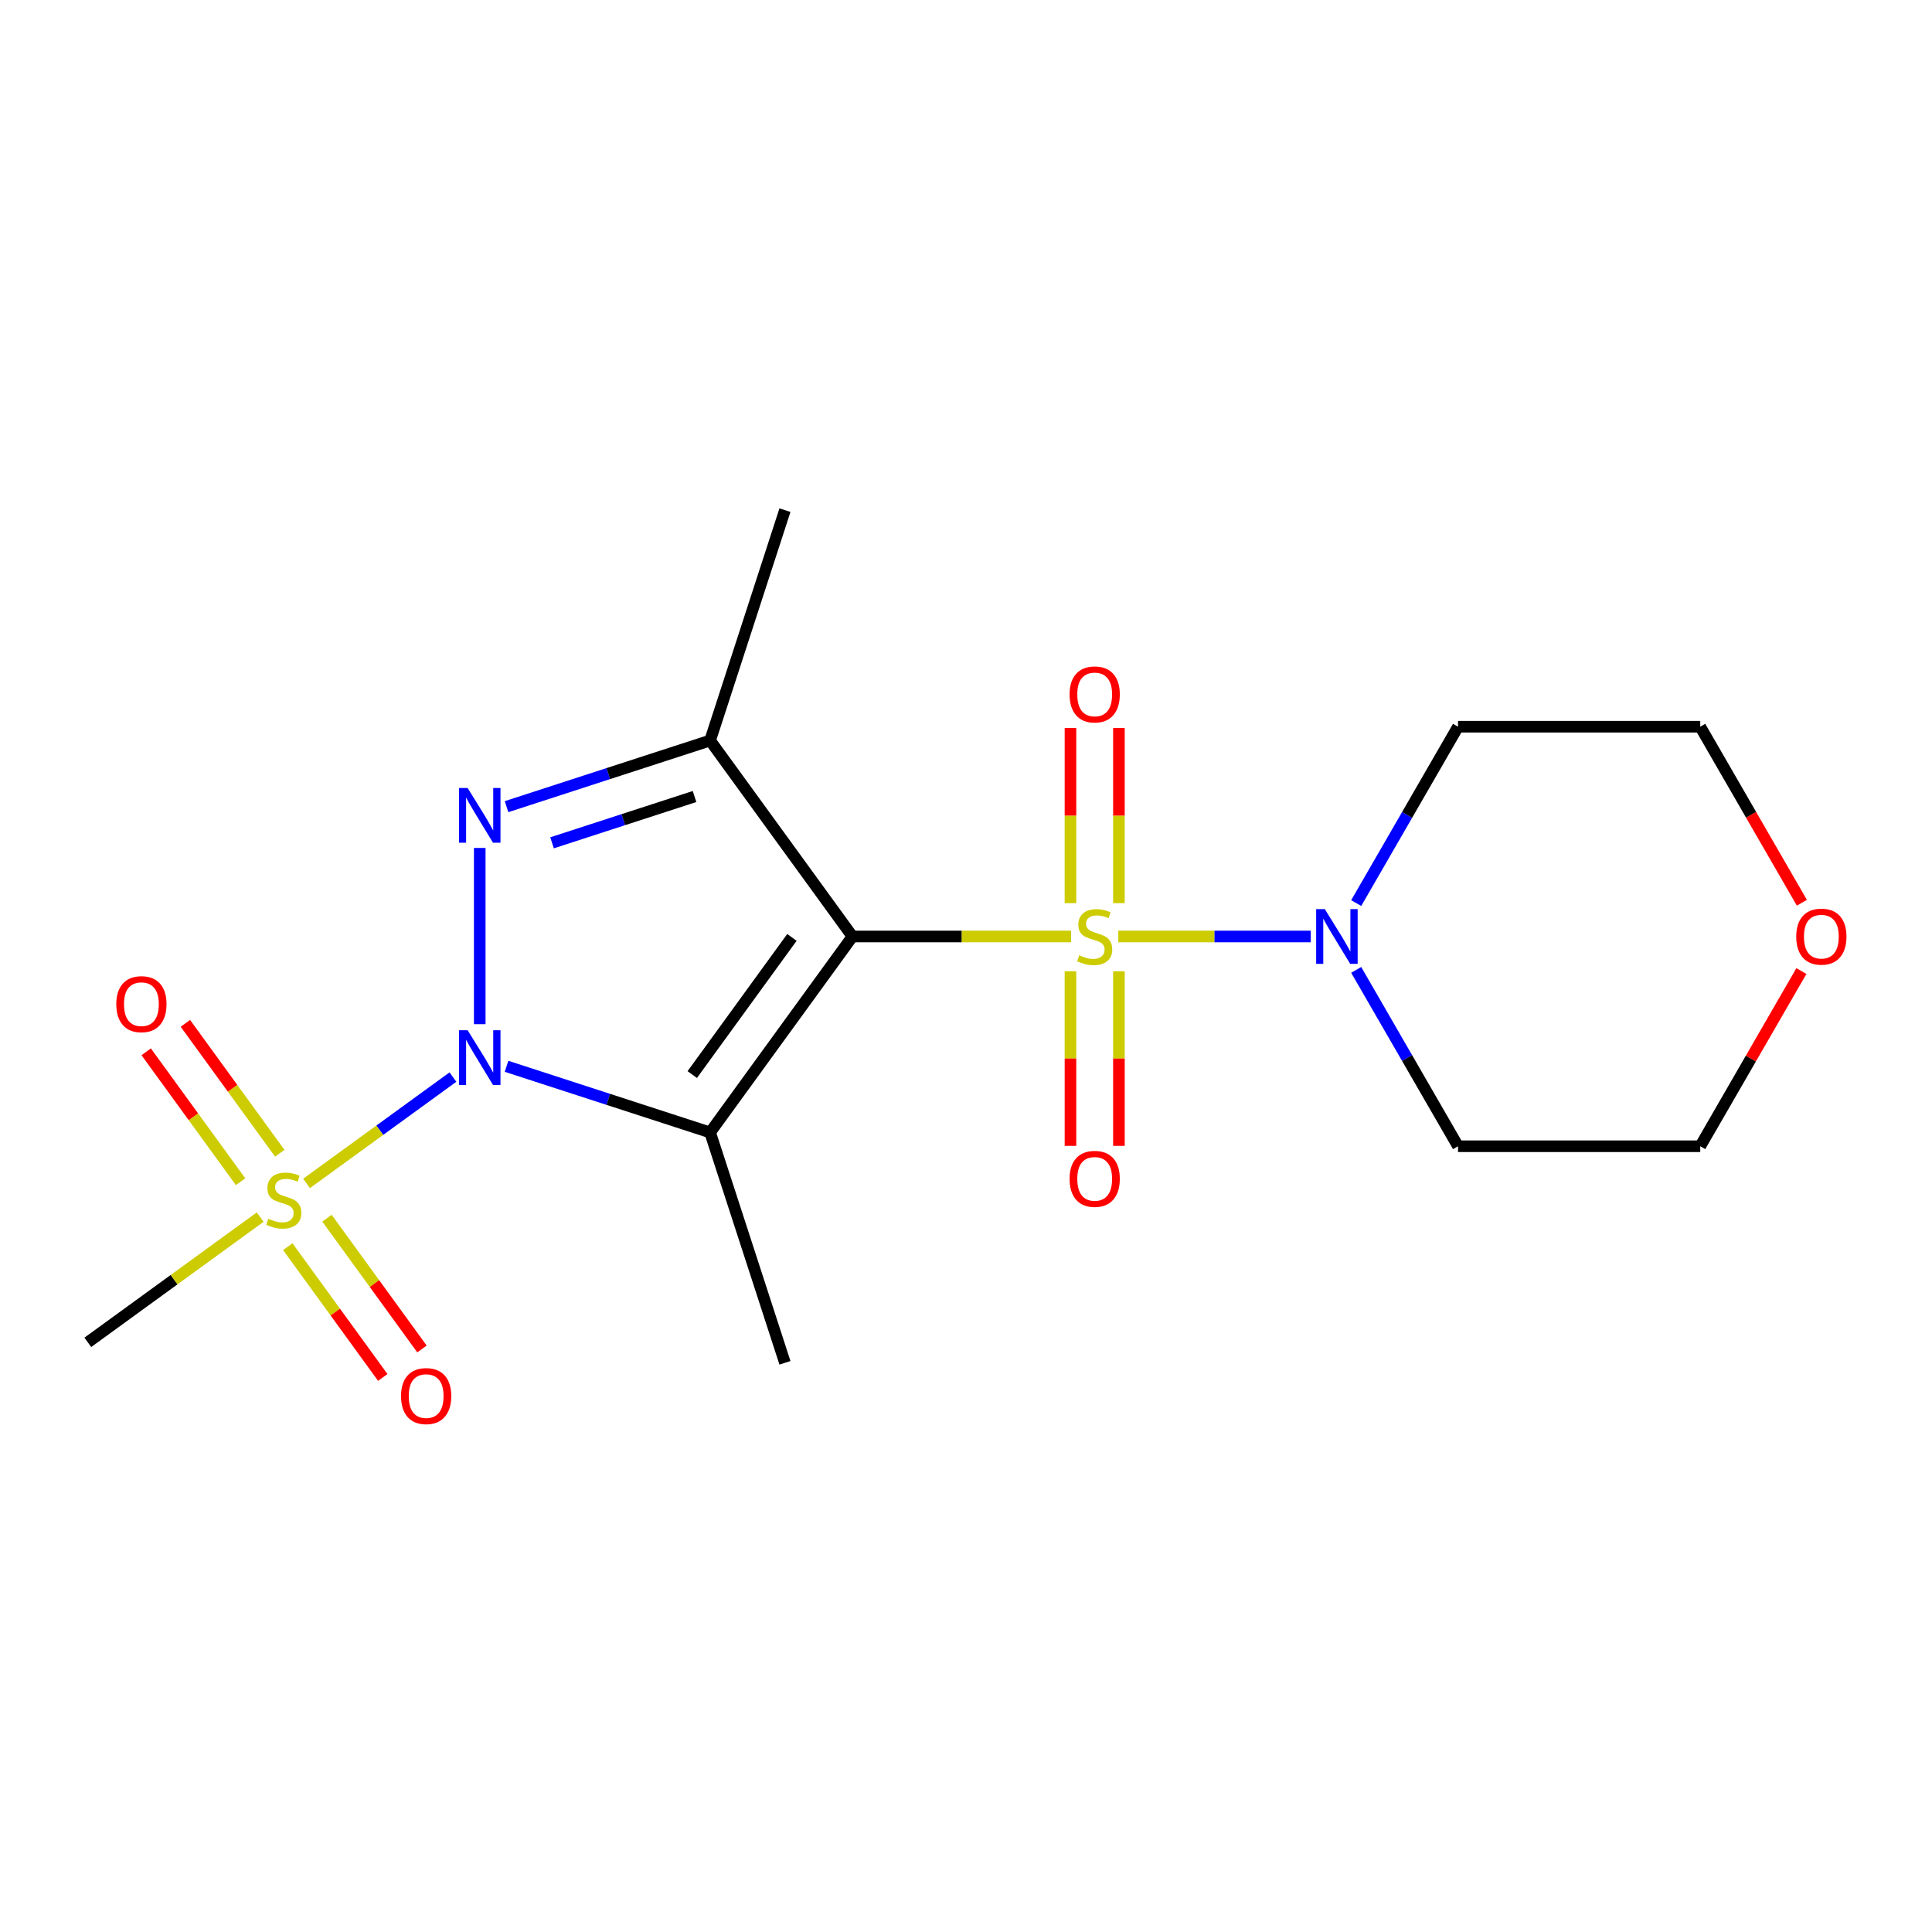 <?xml version='1.0' encoding='iso-8859-1'?>
<svg version='1.1' baseProfile='full'
              xmlns='http://www.w3.org/2000/svg'
                      xmlns:rdkit='http://www.rdkit.org/xml'
                      xmlns:xlink='http://www.w3.org/1999/xlink'
                  xml:space='preserve'
width='1000px' height='1000px' viewBox='0 0 1000 1000'>
<!-- END OF HEADER -->
<rect style='opacity:1.0;fill:#FFFFFF;stroke:none' width='1000' height='1000' x='0' y='0'> </rect>
<path class='bond-2' d='M 262.186,551.915 L 314.867,569.032' style='fill:none;fill-rule:evenodd;stroke:#0000FF;stroke-width:6px;stroke-linecap:butt;stroke-linejoin:miter;stroke-opacity:1' />
<path class='bond-2' d='M 314.867,569.032 L 367.548,586.149' style='fill:none;fill-rule:evenodd;stroke:#000000;stroke-width:6px;stroke-linecap:butt;stroke-linejoin:miter;stroke-opacity:1' />
<path class='bond-3' d='M 248.311,530.113 L 248.311,438.897' style='fill:none;fill-rule:evenodd;stroke:#0000FF;stroke-width:6px;stroke-linecap:butt;stroke-linejoin:miter;stroke-opacity:1' />
<path class='bond-4' d='M 234.437,557.488 L 196.553,585.012' style='fill:none;fill-rule:evenodd;stroke:#0000FF;stroke-width:6px;stroke-linecap:butt;stroke-linejoin:miter;stroke-opacity:1' />
<path class='bond-4' d='M 196.553,585.012 L 158.669,612.537' style='fill:none;fill-rule:evenodd;stroke:#CCCC00;stroke-width:6px;stroke-linecap:butt;stroke-linejoin:miter;stroke-opacity:1' />
<path class='bond-0' d='M 441.24,484.721 L 367.548,586.149' style='fill:none;fill-rule:evenodd;stroke:#000000;stroke-width:6px;stroke-linecap:butt;stroke-linejoin:miter;stroke-opacity:1' />
<path class='bond-0' d='M 409.9,485.197 L 358.316,556.197' style='fill:none;fill-rule:evenodd;stroke:#000000;stroke-width:6px;stroke-linecap:butt;stroke-linejoin:miter;stroke-opacity:1' />
<path class='bond-1' d='M 441.24,484.721 L 497.819,484.721' style='fill:none;fill-rule:evenodd;stroke:#000000;stroke-width:6px;stroke-linecap:butt;stroke-linejoin:miter;stroke-opacity:1' />
<path class='bond-1' d='M 497.819,484.721 L 554.398,484.721' style='fill:none;fill-rule:evenodd;stroke:#CCCC00;stroke-width:6px;stroke-linecap:butt;stroke-linejoin:miter;stroke-opacity:1' />
<path class='bond-19' d='M 441.24,484.721 L 367.548,383.293' style='fill:none;fill-rule:evenodd;stroke:#000000;stroke-width:6px;stroke-linecap:butt;stroke-linejoin:miter;stroke-opacity:1' />
<path class='bond-6' d='M 578.826,484.721 L 628.621,484.721' style='fill:none;fill-rule:evenodd;stroke:#CCCC00;stroke-width:6px;stroke-linecap:butt;stroke-linejoin:miter;stroke-opacity:1' />
<path class='bond-6' d='M 628.621,484.721 L 678.415,484.721' style='fill:none;fill-rule:evenodd;stroke:#0000FF;stroke-width:6px;stroke-linecap:butt;stroke-linejoin:miter;stroke-opacity:1' />
<path class='bond-7' d='M 554.075,502.735 L 554.075,547.912' style='fill:none;fill-rule:evenodd;stroke:#CCCC00;stroke-width:6px;stroke-linecap:butt;stroke-linejoin:miter;stroke-opacity:1' />
<path class='bond-7' d='M 554.075,547.912 L 554.075,593.089' style='fill:none;fill-rule:evenodd;stroke:#FF0000;stroke-width:6px;stroke-linecap:butt;stroke-linejoin:miter;stroke-opacity:1' />
<path class='bond-7' d='M 579.149,502.735 L 579.149,547.912' style='fill:none;fill-rule:evenodd;stroke:#CCCC00;stroke-width:6px;stroke-linecap:butt;stroke-linejoin:miter;stroke-opacity:1' />
<path class='bond-7' d='M 579.149,547.912 L 579.149,593.089' style='fill:none;fill-rule:evenodd;stroke:#FF0000;stroke-width:6px;stroke-linecap:butt;stroke-linejoin:miter;stroke-opacity:1' />
<path class='bond-8' d='M 579.149,467.467 L 579.149,422.139' style='fill:none;fill-rule:evenodd;stroke:#CCCC00;stroke-width:6px;stroke-linecap:butt;stroke-linejoin:miter;stroke-opacity:1' />
<path class='bond-8' d='M 579.149,422.139 L 579.149,376.812' style='fill:none;fill-rule:evenodd;stroke:#FF0000;stroke-width:6px;stroke-linecap:butt;stroke-linejoin:miter;stroke-opacity:1' />
<path class='bond-8' d='M 554.075,467.467 L 554.075,422.139' style='fill:none;fill-rule:evenodd;stroke:#CCCC00;stroke-width:6px;stroke-linecap:butt;stroke-linejoin:miter;stroke-opacity:1' />
<path class='bond-8' d='M 554.075,422.139 L 554.075,376.812' style='fill:none;fill-rule:evenodd;stroke:#FF0000;stroke-width:6px;stroke-linecap:butt;stroke-linejoin:miter;stroke-opacity:1' />
<path class='bond-11' d='M 367.548,586.149 L 406.29,705.386' style='fill:none;fill-rule:evenodd;stroke:#000000;stroke-width:6px;stroke-linecap:butt;stroke-linejoin:miter;stroke-opacity:1' />
<path class='bond-5' d='M 262.186,417.527 L 314.867,400.41' style='fill:none;fill-rule:evenodd;stroke:#0000FF;stroke-width:6px;stroke-linecap:butt;stroke-linejoin:miter;stroke-opacity:1' />
<path class='bond-5' d='M 314.867,400.41 L 367.548,383.293' style='fill:none;fill-rule:evenodd;stroke:#000000;stroke-width:6px;stroke-linecap:butt;stroke-linejoin:miter;stroke-opacity:1' />
<path class='bond-5' d='M 285.738,436.239 L 322.615,424.257' style='fill:none;fill-rule:evenodd;stroke:#0000FF;stroke-width:6px;stroke-linecap:butt;stroke-linejoin:miter;stroke-opacity:1' />
<path class='bond-5' d='M 322.615,424.257 L 359.492,412.275' style='fill:none;fill-rule:evenodd;stroke:#000000;stroke-width:6px;stroke-linecap:butt;stroke-linejoin:miter;stroke-opacity:1' />
<path class='bond-9' d='M 148.954,645.28 L 173.541,679.121' style='fill:none;fill-rule:evenodd;stroke:#CCCC00;stroke-width:6px;stroke-linecap:butt;stroke-linejoin:miter;stroke-opacity:1' />
<path class='bond-9' d='M 173.541,679.121 L 198.128,712.962' style='fill:none;fill-rule:evenodd;stroke:#FF0000;stroke-width:6px;stroke-linecap:butt;stroke-linejoin:miter;stroke-opacity:1' />
<path class='bond-9' d='M 169.24,630.542 L 193.827,664.383' style='fill:none;fill-rule:evenodd;stroke:#CCCC00;stroke-width:6px;stroke-linecap:butt;stroke-linejoin:miter;stroke-opacity:1' />
<path class='bond-9' d='M 193.827,664.383 L 218.414,698.224' style='fill:none;fill-rule:evenodd;stroke:#FF0000;stroke-width:6px;stroke-linecap:butt;stroke-linejoin:miter;stroke-opacity:1' />
<path class='bond-10' d='M 144.811,596.919 L 120.384,563.297' style='fill:none;fill-rule:evenodd;stroke:#CCCC00;stroke-width:6px;stroke-linecap:butt;stroke-linejoin:miter;stroke-opacity:1' />
<path class='bond-10' d='M 120.384,563.297 L 95.957,529.676' style='fill:none;fill-rule:evenodd;stroke:#FF0000;stroke-width:6px;stroke-linecap:butt;stroke-linejoin:miter;stroke-opacity:1' />
<path class='bond-10' d='M 124.526,611.657 L 100.099,578.036' style='fill:none;fill-rule:evenodd;stroke:#CCCC00;stroke-width:6px;stroke-linecap:butt;stroke-linejoin:miter;stroke-opacity:1' />
<path class='bond-10' d='M 100.099,578.036 L 75.672,544.415' style='fill:none;fill-rule:evenodd;stroke:#FF0000;stroke-width:6px;stroke-linecap:butt;stroke-linejoin:miter;stroke-opacity:1' />
<path class='bond-15' d='M 134.669,629.973 L 90.062,662.382' style='fill:none;fill-rule:evenodd;stroke:#CCCC00;stroke-width:6px;stroke-linecap:butt;stroke-linejoin:miter;stroke-opacity:1' />
<path class='bond-15' d='M 90.062,662.382 L 45.455,694.791' style='fill:none;fill-rule:evenodd;stroke:#000000;stroke-width:6px;stroke-linecap:butt;stroke-linejoin:miter;stroke-opacity:1' />
<path class='bond-16' d='M 367.548,383.293 L 406.29,264.056' style='fill:none;fill-rule:evenodd;stroke:#000000;stroke-width:6px;stroke-linecap:butt;stroke-linejoin:miter;stroke-opacity:1' />
<path class='bond-13' d='M 701.969,467.427 L 728.32,421.786' style='fill:none;fill-rule:evenodd;stroke:#0000FF;stroke-width:6px;stroke-linecap:butt;stroke-linejoin:miter;stroke-opacity:1' />
<path class='bond-13' d='M 728.32,421.786 L 754.671,376.145' style='fill:none;fill-rule:evenodd;stroke:#000000;stroke-width:6px;stroke-linecap:butt;stroke-linejoin:miter;stroke-opacity:1' />
<path class='bond-14' d='M 701.969,502.015 L 728.32,547.656' style='fill:none;fill-rule:evenodd;stroke:#0000FF;stroke-width:6px;stroke-linecap:butt;stroke-linejoin:miter;stroke-opacity:1' />
<path class='bond-14' d='M 728.32,547.656 L 754.671,593.297' style='fill:none;fill-rule:evenodd;stroke:#000000;stroke-width:6px;stroke-linecap:butt;stroke-linejoin:miter;stroke-opacity:1' />
<path class='bond-12' d='M 932.398,502.615 L 906.221,547.956' style='fill:none;fill-rule:evenodd;stroke:#FF0000;stroke-width:6px;stroke-linecap:butt;stroke-linejoin:miter;stroke-opacity:1' />
<path class='bond-12' d='M 906.221,547.956 L 880.043,593.297' style='fill:none;fill-rule:evenodd;stroke:#000000;stroke-width:6px;stroke-linecap:butt;stroke-linejoin:miter;stroke-opacity:1' />
<path class='bond-20' d='M 932.652,467.267 L 906.348,421.706' style='fill:none;fill-rule:evenodd;stroke:#FF0000;stroke-width:6px;stroke-linecap:butt;stroke-linejoin:miter;stroke-opacity:1' />
<path class='bond-20' d='M 906.348,421.706 L 880.043,376.145' style='fill:none;fill-rule:evenodd;stroke:#000000;stroke-width:6px;stroke-linecap:butt;stroke-linejoin:miter;stroke-opacity:1' />
<path class='bond-18' d='M 754.671,376.145 L 880.043,376.145' style='fill:none;fill-rule:evenodd;stroke:#000000;stroke-width:6px;stroke-linecap:butt;stroke-linejoin:miter;stroke-opacity:1' />
<path class='bond-17' d='M 754.671,593.297 L 880.043,593.297' style='fill:none;fill-rule:evenodd;stroke:#000000;stroke-width:6px;stroke-linecap:butt;stroke-linejoin:miter;stroke-opacity:1' />
<path  class='atom-0' d='M 242.051 533.247
L 251.331 548.247
Q 252.251 549.727, 253.731 552.407
Q 255.211 555.087, 255.291 555.247
L 255.291 533.247
L 259.051 533.247
L 259.051 561.567
L 255.171 561.567
L 245.211 545.167
Q 244.051 543.247, 242.811 541.047
Q 241.611 538.847, 241.251 538.167
L 241.251 561.567
L 237.571 561.567
L 237.571 533.247
L 242.051 533.247
' fill='#0000FF'/>
<path  class='atom-2' d='M 558.612 494.441
Q 558.932 494.561, 560.252 495.121
Q 561.572 495.681, 563.012 496.041
Q 564.492 496.361, 565.932 496.361
Q 568.612 496.361, 570.172 495.081
Q 571.732 493.761, 571.732 491.481
Q 571.732 489.921, 570.932 488.961
Q 570.172 488.001, 568.972 487.481
Q 567.772 486.961, 565.772 486.361
Q 563.252 485.601, 561.732 484.881
Q 560.252 484.161, 559.172 482.641
Q 558.132 481.121, 558.132 478.561
Q 558.132 475.001, 560.532 472.801
Q 562.972 470.601, 567.772 470.601
Q 571.052 470.601, 574.772 472.161
L 573.852 475.241
Q 570.452 473.841, 567.892 473.841
Q 565.132 473.841, 563.612 475.001
Q 562.092 476.121, 562.132 478.081
Q 562.132 479.601, 562.892 480.521
Q 563.692 481.441, 564.812 481.961
Q 565.972 482.481, 567.892 483.081
Q 570.452 483.881, 571.972 484.681
Q 573.492 485.481, 574.572 487.121
Q 575.692 488.721, 575.692 491.481
Q 575.692 495.401, 573.052 497.521
Q 570.452 499.601, 566.092 499.601
Q 563.572 499.601, 561.652 499.041
Q 559.772 498.521, 557.532 497.601
L 558.612 494.441
' fill='#CCCC00'/>
<path  class='atom-4' d='M 242.051 407.875
L 251.331 422.875
Q 252.251 424.355, 253.731 427.035
Q 255.211 429.715, 255.291 429.875
L 255.291 407.875
L 259.051 407.875
L 259.051 436.195
L 255.171 436.195
L 245.211 419.795
Q 244.051 417.875, 242.811 415.675
Q 241.611 413.475, 241.251 412.795
L 241.251 436.195
L 237.571 436.195
L 237.571 407.875
L 242.051 407.875
' fill='#0000FF'/>
<path  class='atom-5' d='M 138.883 630.819
Q 139.203 630.939, 140.523 631.499
Q 141.843 632.059, 143.283 632.419
Q 144.763 632.739, 146.203 632.739
Q 148.883 632.739, 150.443 631.459
Q 152.003 630.139, 152.003 627.859
Q 152.003 626.299, 151.203 625.339
Q 150.443 624.379, 149.243 623.859
Q 148.043 623.339, 146.043 622.739
Q 143.523 621.979, 142.003 621.259
Q 140.523 620.539, 139.443 619.019
Q 138.403 617.499, 138.403 614.939
Q 138.403 611.379, 140.803 609.179
Q 143.243 606.979, 148.043 606.979
Q 151.323 606.979, 155.043 608.539
L 154.123 611.619
Q 150.723 610.219, 148.163 610.219
Q 145.403 610.219, 143.883 611.379
Q 142.363 612.499, 142.403 614.459
Q 142.403 615.979, 143.163 616.899
Q 143.963 617.819, 145.083 618.339
Q 146.243 618.859, 148.163 619.459
Q 150.723 620.259, 152.243 621.059
Q 153.763 621.859, 154.843 623.499
Q 155.963 625.099, 155.963 627.859
Q 155.963 631.779, 153.323 633.899
Q 150.723 635.979, 146.363 635.979
Q 143.843 635.979, 141.923 635.419
Q 140.043 634.899, 137.803 633.979
L 138.883 630.819
' fill='#CCCC00'/>
<path  class='atom-7' d='M 685.724 470.561
L 695.004 485.561
Q 695.924 487.041, 697.404 489.721
Q 698.884 492.401, 698.964 492.561
L 698.964 470.561
L 702.724 470.561
L 702.724 498.881
L 698.844 498.881
L 688.884 482.481
Q 687.724 480.561, 686.484 478.361
Q 685.284 476.161, 684.924 475.481
L 684.924 498.881
L 681.244 498.881
L 681.244 470.561
L 685.724 470.561
' fill='#0000FF'/>
<path  class='atom-8' d='M 553.612 610.173
Q 553.612 603.373, 556.972 599.573
Q 560.332 595.773, 566.612 595.773
Q 572.892 595.773, 576.252 599.573
Q 579.612 603.373, 579.612 610.173
Q 579.612 617.053, 576.212 620.973
Q 572.812 624.853, 566.612 624.853
Q 560.372 624.853, 556.972 620.973
Q 553.612 617.093, 553.612 610.173
M 566.612 621.653
Q 570.932 621.653, 573.252 618.773
Q 575.612 615.853, 575.612 610.173
Q 575.612 604.613, 573.252 601.813
Q 570.932 598.973, 566.612 598.973
Q 562.292 598.973, 559.932 601.773
Q 557.612 604.573, 557.612 610.173
Q 557.612 615.893, 559.932 618.773
Q 562.292 621.653, 566.612 621.653
' fill='#FF0000'/>
<path  class='atom-9' d='M 553.612 359.429
Q 553.612 352.629, 556.972 348.829
Q 560.332 345.029, 566.612 345.029
Q 572.892 345.029, 576.252 348.829
Q 579.612 352.629, 579.612 359.429
Q 579.612 366.309, 576.212 370.229
Q 572.812 374.109, 566.612 374.109
Q 560.372 374.109, 556.972 370.229
Q 553.612 366.349, 553.612 359.429
M 566.612 370.909
Q 570.932 370.909, 573.252 368.029
Q 575.612 365.109, 575.612 359.429
Q 575.612 353.869, 573.252 351.069
Q 570.932 348.229, 566.612 348.229
Q 562.292 348.229, 559.932 351.029
Q 557.612 353.829, 557.612 359.429
Q 557.612 365.149, 559.932 368.029
Q 562.292 370.909, 566.612 370.909
' fill='#FF0000'/>
<path  class='atom-10' d='M 207.575 722.608
Q 207.575 715.808, 210.935 712.008
Q 214.295 708.208, 220.575 708.208
Q 226.855 708.208, 230.215 712.008
Q 233.575 715.808, 233.575 722.608
Q 233.575 729.488, 230.175 733.408
Q 226.775 737.288, 220.575 737.288
Q 214.335 737.288, 210.935 733.408
Q 207.575 729.528, 207.575 722.608
M 220.575 734.088
Q 224.895 734.088, 227.215 731.208
Q 229.575 728.288, 229.575 722.608
Q 229.575 717.048, 227.215 714.248
Q 224.895 711.408, 220.575 711.408
Q 216.255 711.408, 213.895 714.208
Q 211.575 717.008, 211.575 722.608
Q 211.575 728.328, 213.895 731.208
Q 216.255 734.088, 220.575 734.088
' fill='#FF0000'/>
<path  class='atom-11' d='M 60.191 519.751
Q 60.191 512.951, 63.551 509.151
Q 66.911 505.351, 73.191 505.351
Q 79.471 505.351, 82.831 509.151
Q 86.191 512.951, 86.191 519.751
Q 86.191 526.631, 82.791 530.551
Q 79.391 534.431, 73.191 534.431
Q 66.951 534.431, 63.551 530.551
Q 60.191 526.671, 60.191 519.751
M 73.191 531.231
Q 77.511 531.231, 79.831 528.351
Q 82.191 525.431, 82.191 519.751
Q 82.191 514.191, 79.831 511.391
Q 77.511 508.551, 73.191 508.551
Q 68.871 508.551, 66.511 511.351
Q 64.191 514.151, 64.191 519.751
Q 64.191 525.471, 66.511 528.351
Q 68.871 531.231, 73.191 531.231
' fill='#FF0000'/>
<path  class='atom-13' d='M 929.729 484.801
Q 929.729 478.001, 933.089 474.201
Q 936.449 470.401, 942.729 470.401
Q 949.009 470.401, 952.369 474.201
Q 955.729 478.001, 955.729 484.801
Q 955.729 491.681, 952.329 495.601
Q 948.929 499.481, 942.729 499.481
Q 936.489 499.481, 933.089 495.601
Q 929.729 491.721, 929.729 484.801
M 942.729 496.281
Q 947.049 496.281, 949.369 493.401
Q 951.729 490.481, 951.729 484.801
Q 951.729 479.241, 949.369 476.441
Q 947.049 473.601, 942.729 473.601
Q 938.409 473.601, 936.049 476.401
Q 933.729 479.201, 933.729 484.801
Q 933.729 490.521, 936.049 493.401
Q 938.409 496.281, 942.729 496.281
' fill='#FF0000'/>
</svg>
